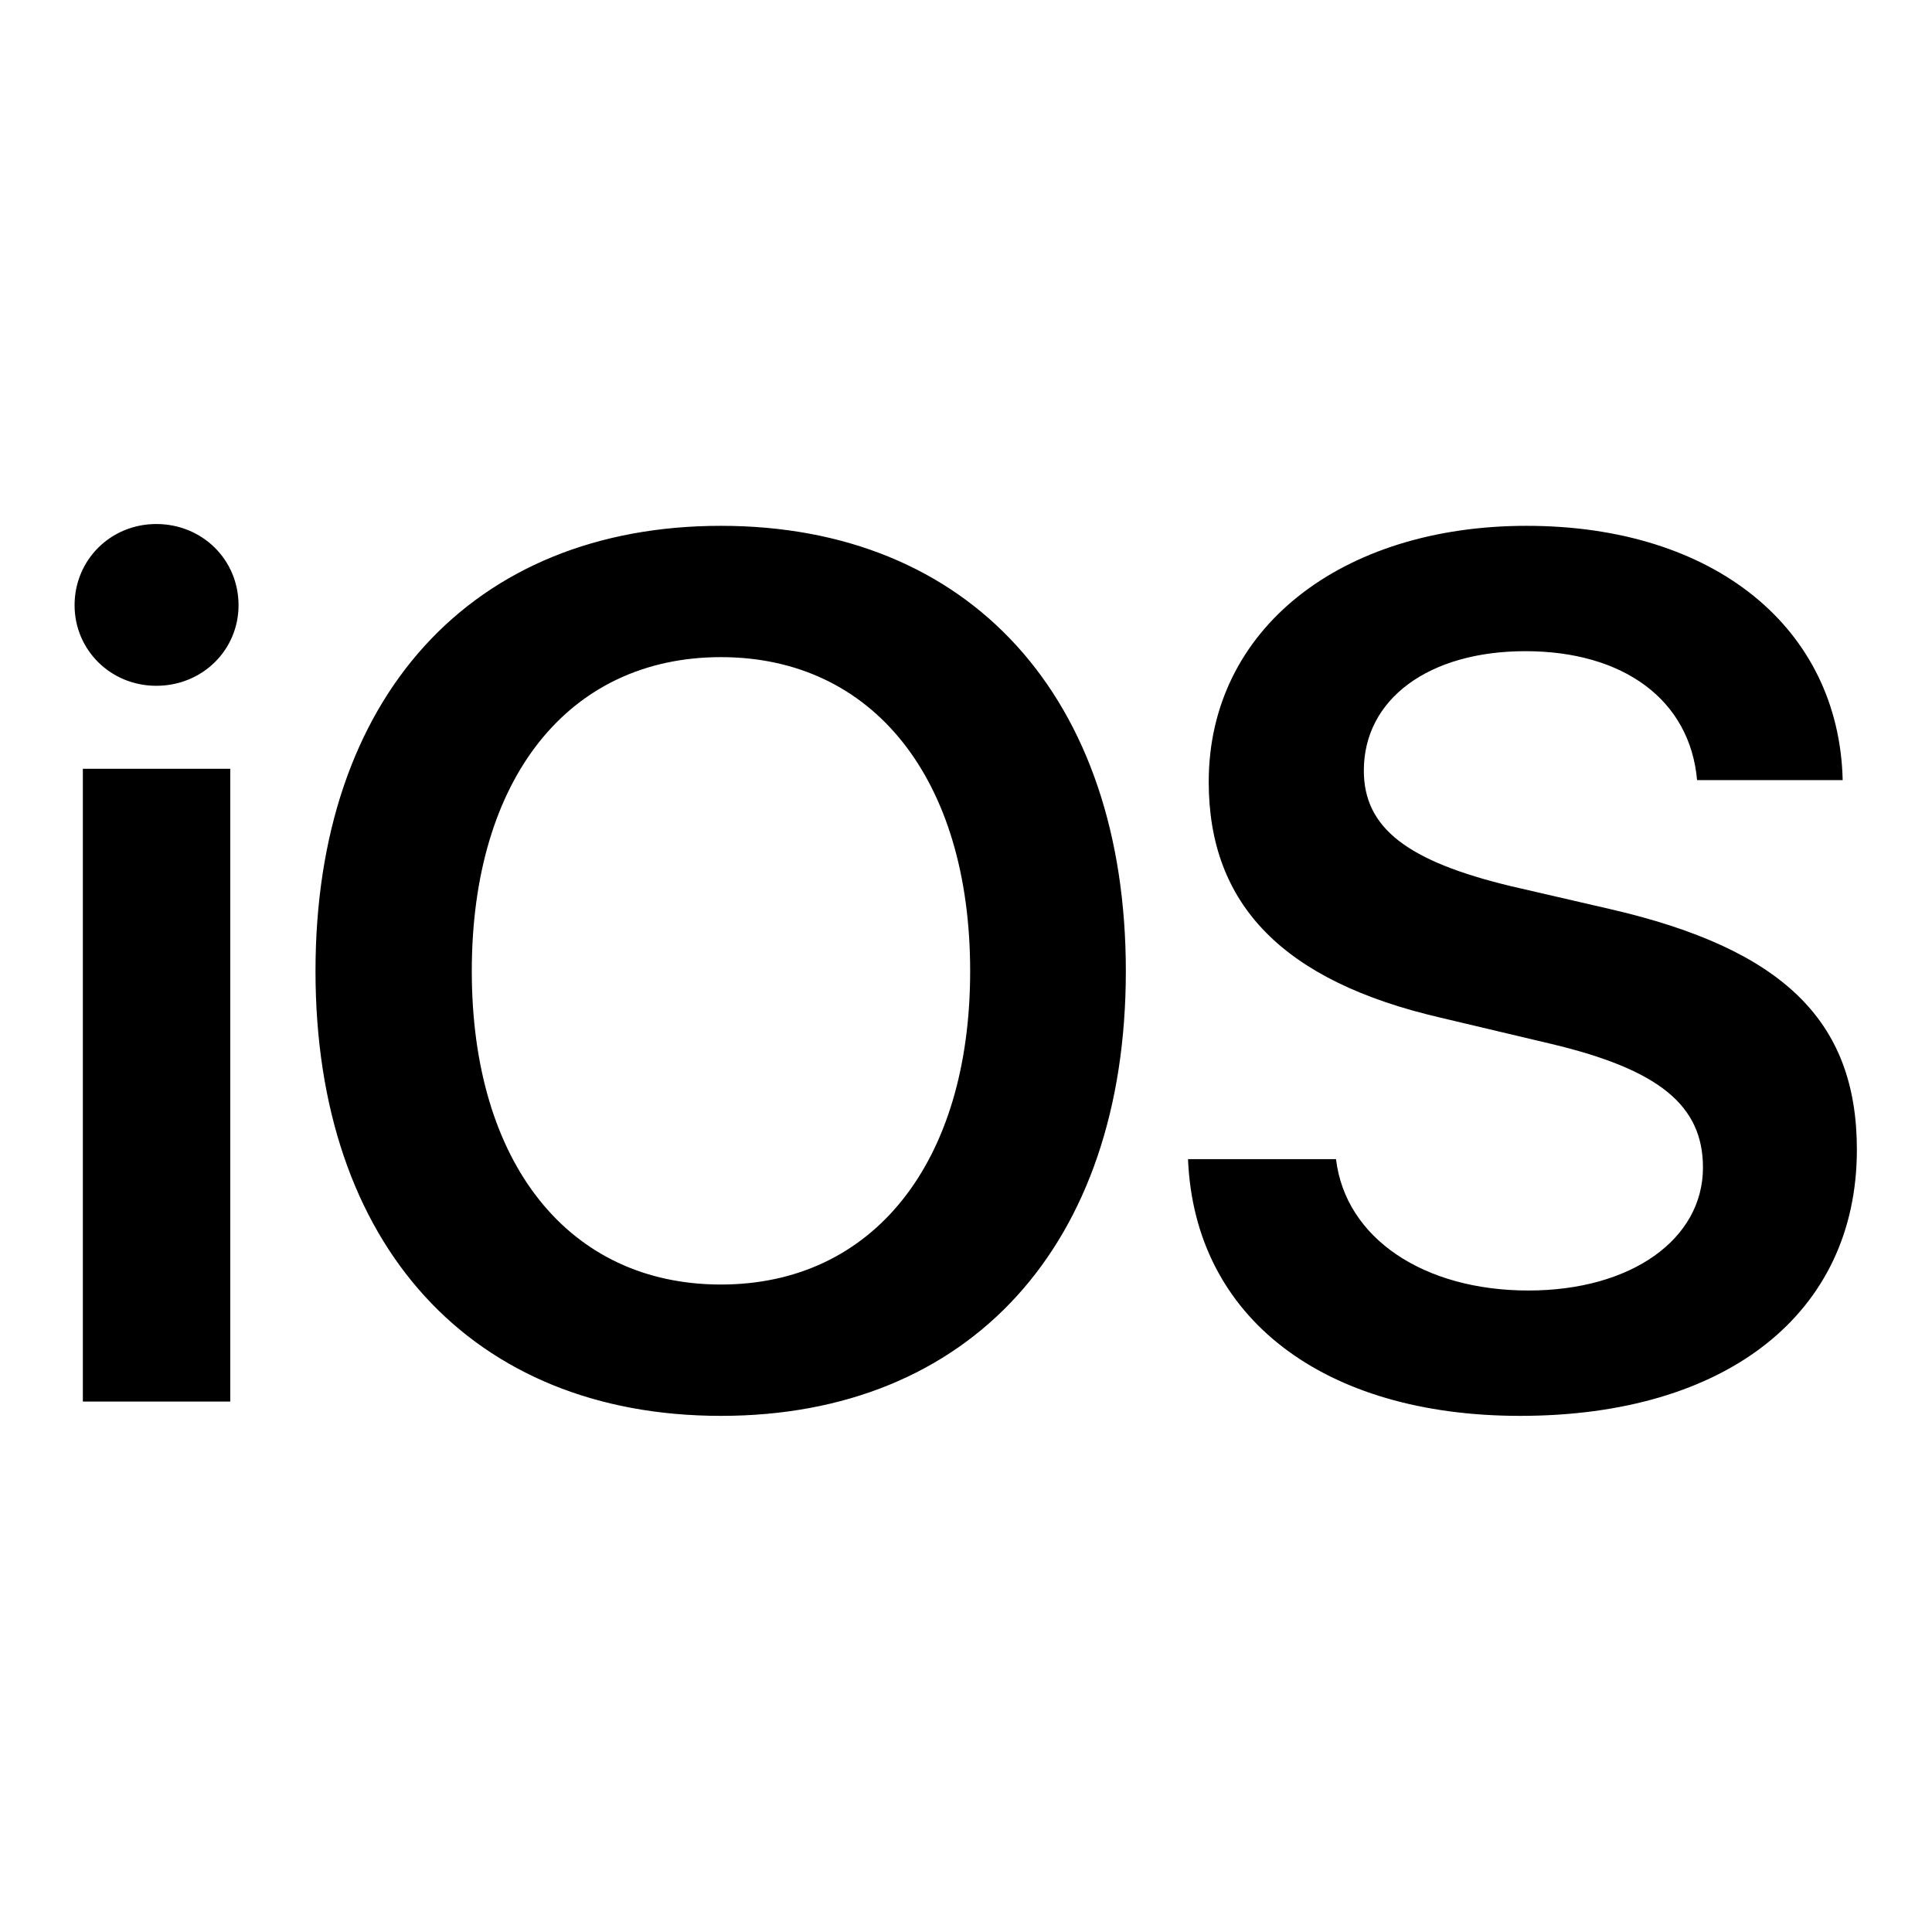 <svg width="60" height="60" viewBox="0 0 60 60" fill="none" xmlns="http://www.w3.org/2000/svg">
<g clip-path="url(#clip0_160_3146)">
<path d="M2.573 43.526H7.151V23.875H2.573V43.526ZM4.853 21.298C6.287 21.298 7.408 20.186 7.408 18.796C7.408 17.387 6.287 16.274 4.853 16.274C3.437 16.274 2.316 17.387 2.316 18.796C2.316 20.186 3.437 21.298 4.853 21.298ZM22.39 16.33C14.652 16.33 9.798 21.65 9.798 30.16C9.798 38.669 14.651 43.971 22.39 43.971C30.111 43.971 34.964 38.669 34.964 30.16C34.964 21.65 30.111 16.33 22.39 16.33ZM22.39 20.408C27.115 20.408 30.129 24.19 30.129 30.159C30.129 36.11 27.114 39.892 22.39 39.892C17.648 39.892 14.652 36.11 14.652 30.159C14.652 24.19 17.648 20.408 22.39 20.408ZM36.895 35.999C37.097 40.93 41.104 43.971 47.207 43.971C53.623 43.971 57.667 40.782 57.667 35.703C57.667 31.717 55.388 29.474 50.002 28.232L46.95 27.527C43.696 26.749 42.355 25.71 42.355 23.931C42.355 21.706 44.377 20.223 47.373 20.223C50.406 20.223 52.483 21.725 52.704 24.227H57.226C57.115 19.519 53.255 16.33 47.41 16.33C41.638 16.33 37.538 19.537 37.538 24.283C37.538 28.102 39.855 30.475 44.744 31.606L48.181 32.421C51.527 33.218 52.887 34.331 52.887 36.259C52.887 38.483 50.663 40.078 47.465 40.078C44.229 40.078 41.785 38.465 41.491 35.999L36.895 35.999Z" fill="black"/>
</g>
<defs>
<clipPath id="clip0_160_3146">
<rect width="56" height="28" fill="white" transform="translate(2 16)"/>
</clipPath>
</defs>
</svg>
